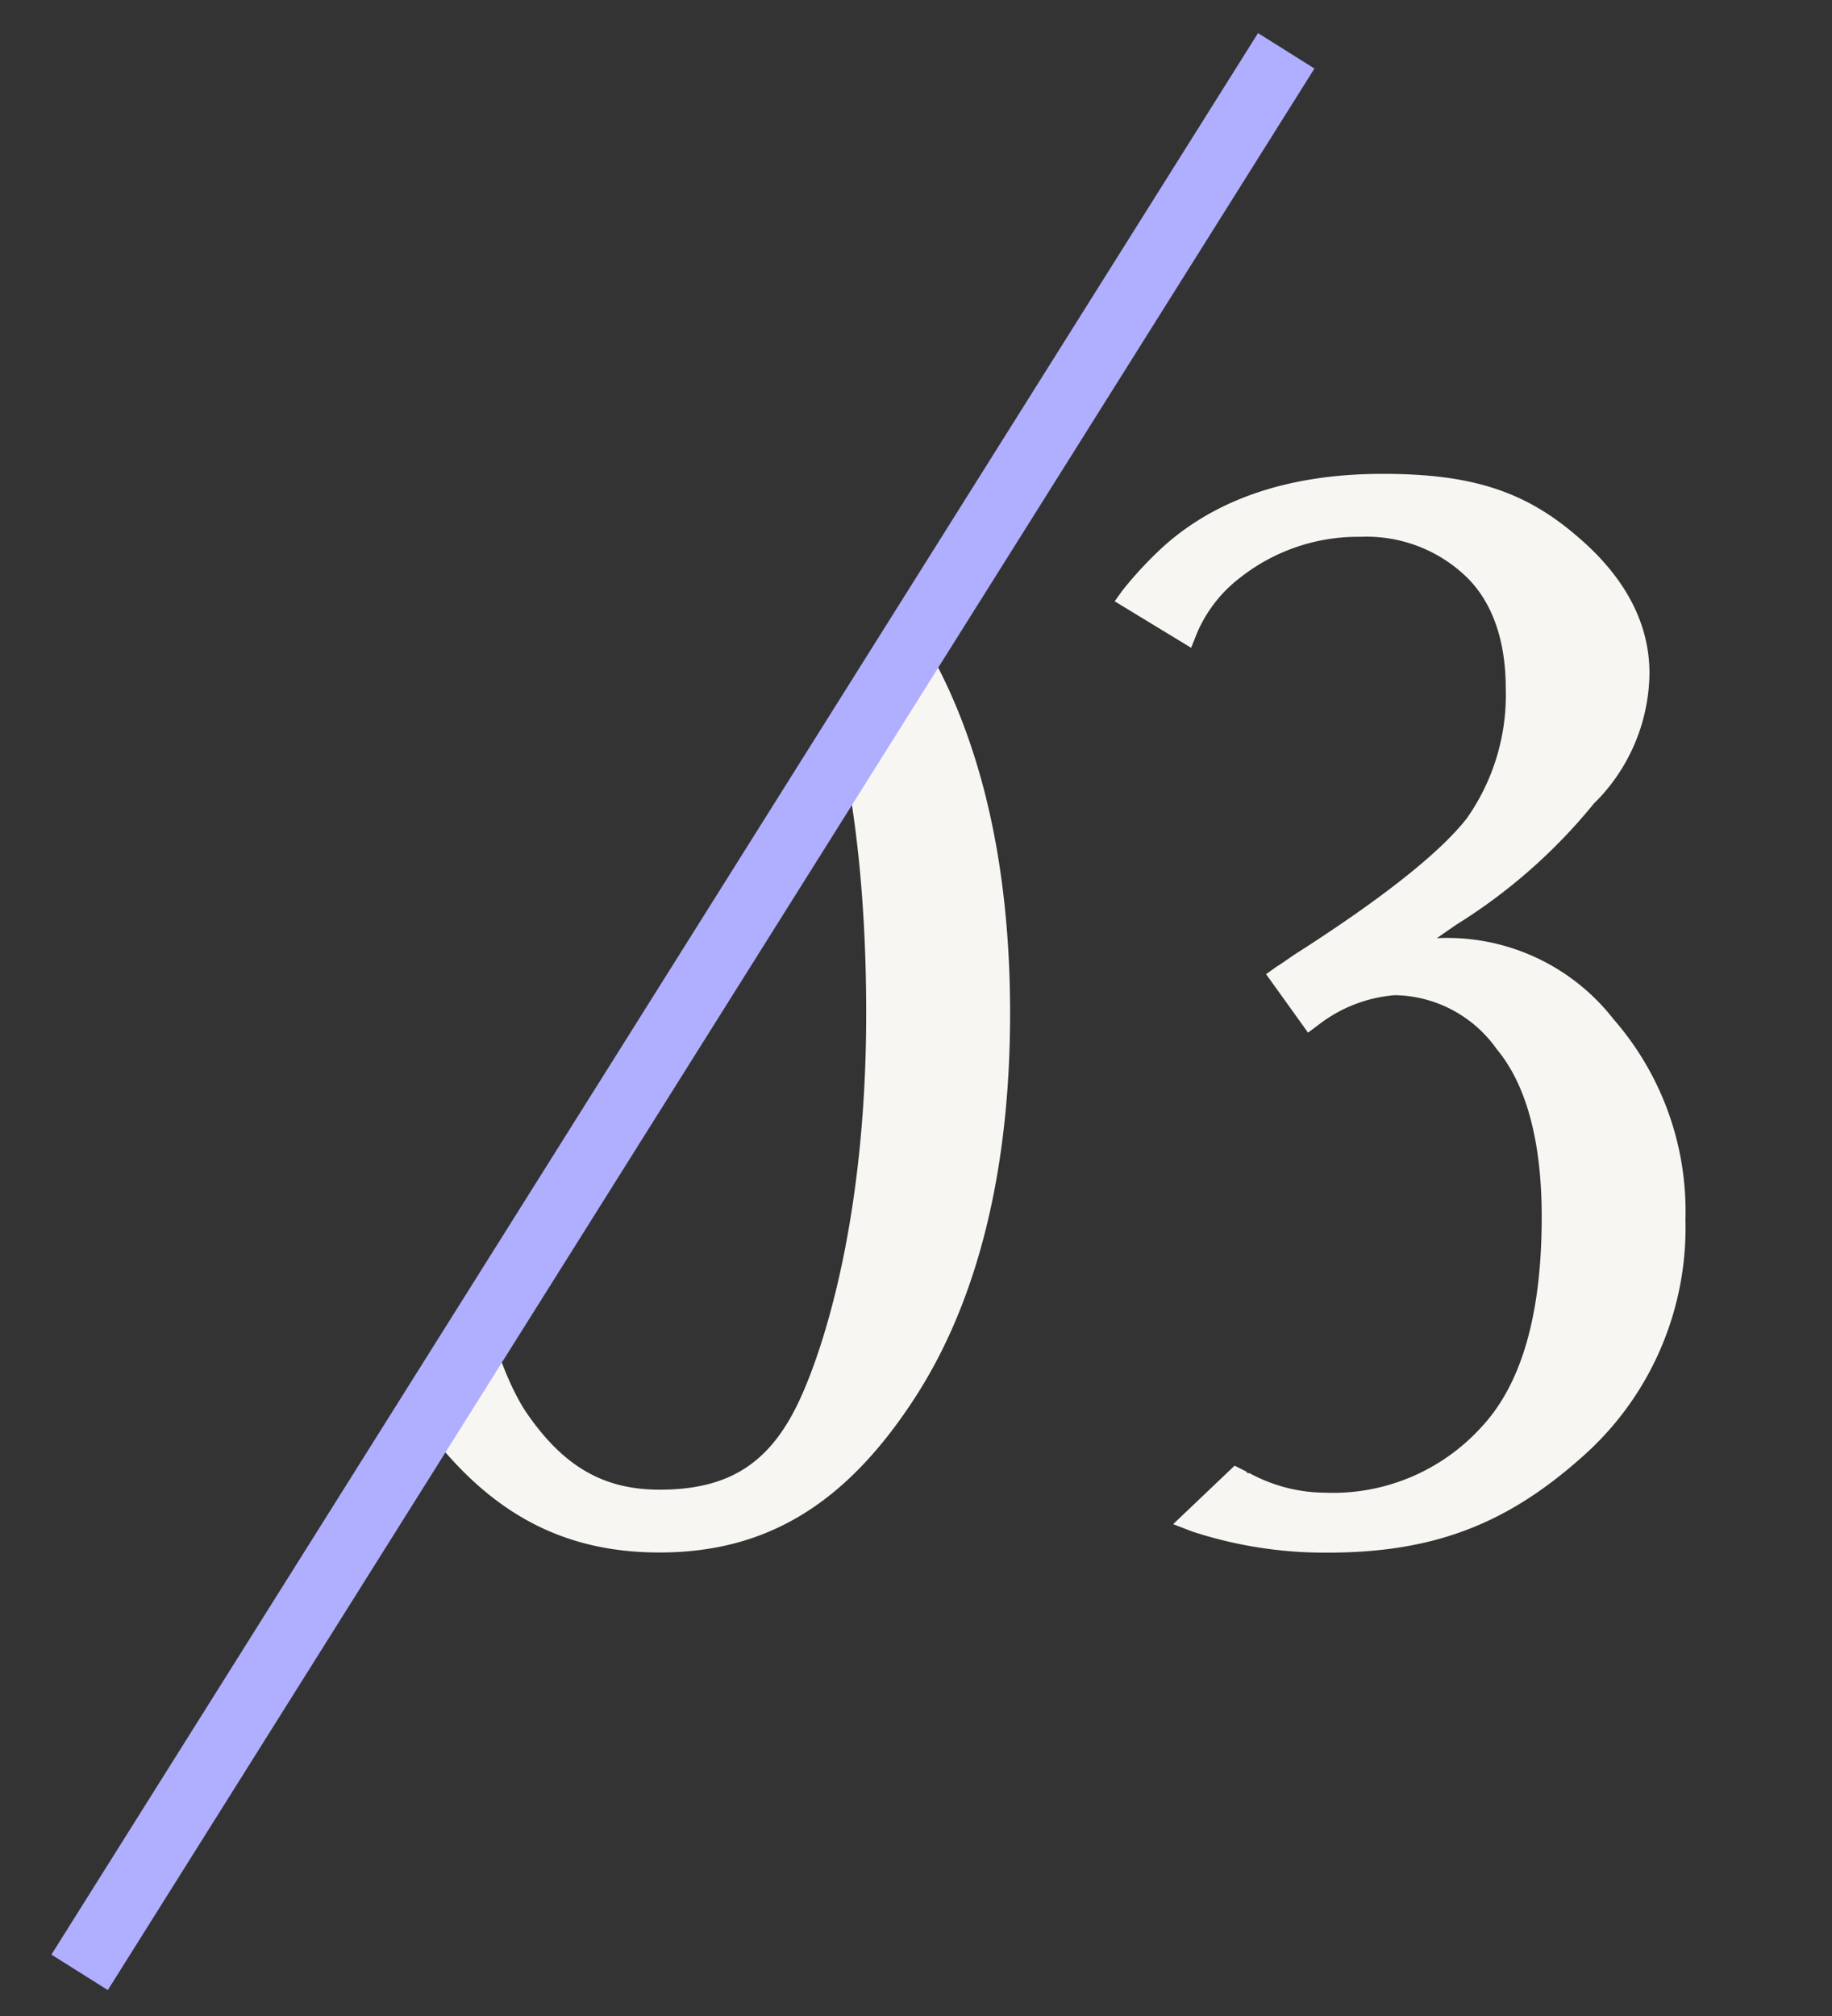 <svg xmlns="http://www.w3.org/2000/svg" xmlns:xlink="http://www.w3.org/1999/xlink" width="110" height="121" viewBox="0 0 110 121"><rect x="0" y="0" width="110" height="121" fill="#333333" stroke="none"/><defs><clipPath id="a"><rect width="110" height="121" transform="translate(-6128 11577)" fill="#fff"></rect></clipPath><clipPath id="b"><path d="M78.83,5.31,7.19,121.14,141.92,86.75Z" fill="none"></path></clipPath></defs><g transform="translate(6128 -11577)" clip-path="url(#a)"><g transform="translate(-6130 11573.69)"><g clip-path="url(#b)"><path d="M56.8,40.74c-4.14-6.21-8.81-8.99-15.2-8.99s-10.97,2.79-15.11,8.99c-3.87,5.85-5.85,13.67-5.85,23.38s1.98,17.45,5.85,23.38c4.14,6.21,8.81,8.99,15.11,8.99s11.06-2.79,15.2-9.08c3.87-5.85,5.85-13.76,5.85-23.29S60.67,46.67,56.8,40.74ZM41.6,92.72c-3.42,0-5.85-1.44-8.09-4.77-2.07-3.24-4.32-11.24-4.32-23.83s2.25-20.68,4.41-23.83c2.16-3.33,4.59-4.77,8-4.77s5.94,1.44,8.09,4.77c2.07,3.24,4.32,11.15,4.32,23.83s-2.7,20.32-3.87,22.93c-1.79,4.05-4.31,5.67-8.54,5.67ZM98.88,64.48a12.663,12.663,0,0,0-10.61-4.86l1.17-.81a33.241,33.241,0,0,0,8.27-7.28l.27-.27a11.128,11.128,0,0,0,3.06-7.55c0-3.06-1.53-5.85-4.41-8.27-3.15-2.7-6.39-3.69-11.6-3.69-5.49,0-9.89,1.44-13.13,4.32a23.015,23.015,0,0,0-2.52,2.7l-.45.63,4.59,2.79.36-.9a8.266,8.266,0,0,1,2.61-3.33,11.424,11.424,0,0,1,7.19-2.43,8.644,8.644,0,0,1,6.3,2.34c1.62,1.53,2.43,3.87,2.43,6.74a12.846,12.846,0,0,1-2.34,7.82c-1.62,2.07-5.04,4.77-10.07,8-.45.27-.9.63-1.35.9l-.63.45,2.52,3.51.72-.54a8.591,8.591,0,0,1,4.5-1.71,7.629,7.629,0,0,1,6.11,3.24c1.8,2.16,2.7,5.58,2.7,10.07,0,5.76-1.17,9.98-3.6,12.59a12.033,12.033,0,0,1-9.44,3.96,9.576,9.576,0,0,1-4.5-1.17c-.09,0-.18,0-.18-.09l-.72-.36-3.69,3.51,1.17.45A25.568,25.568,0,0,0,81.7,96.5c6.21,0,10.61-1.62,15.11-5.58a18.334,18.334,0,0,0,6.39-14.39,17.519,17.519,0,0,0-4.32-12.05h0Z" fill="#f7f6f2"></path></g><line y1="115.33" x2="72.45" transform="translate(6.78 6.36)" fill="none" stroke="#b0aeff" stroke-width="4"></line></g></g></svg>